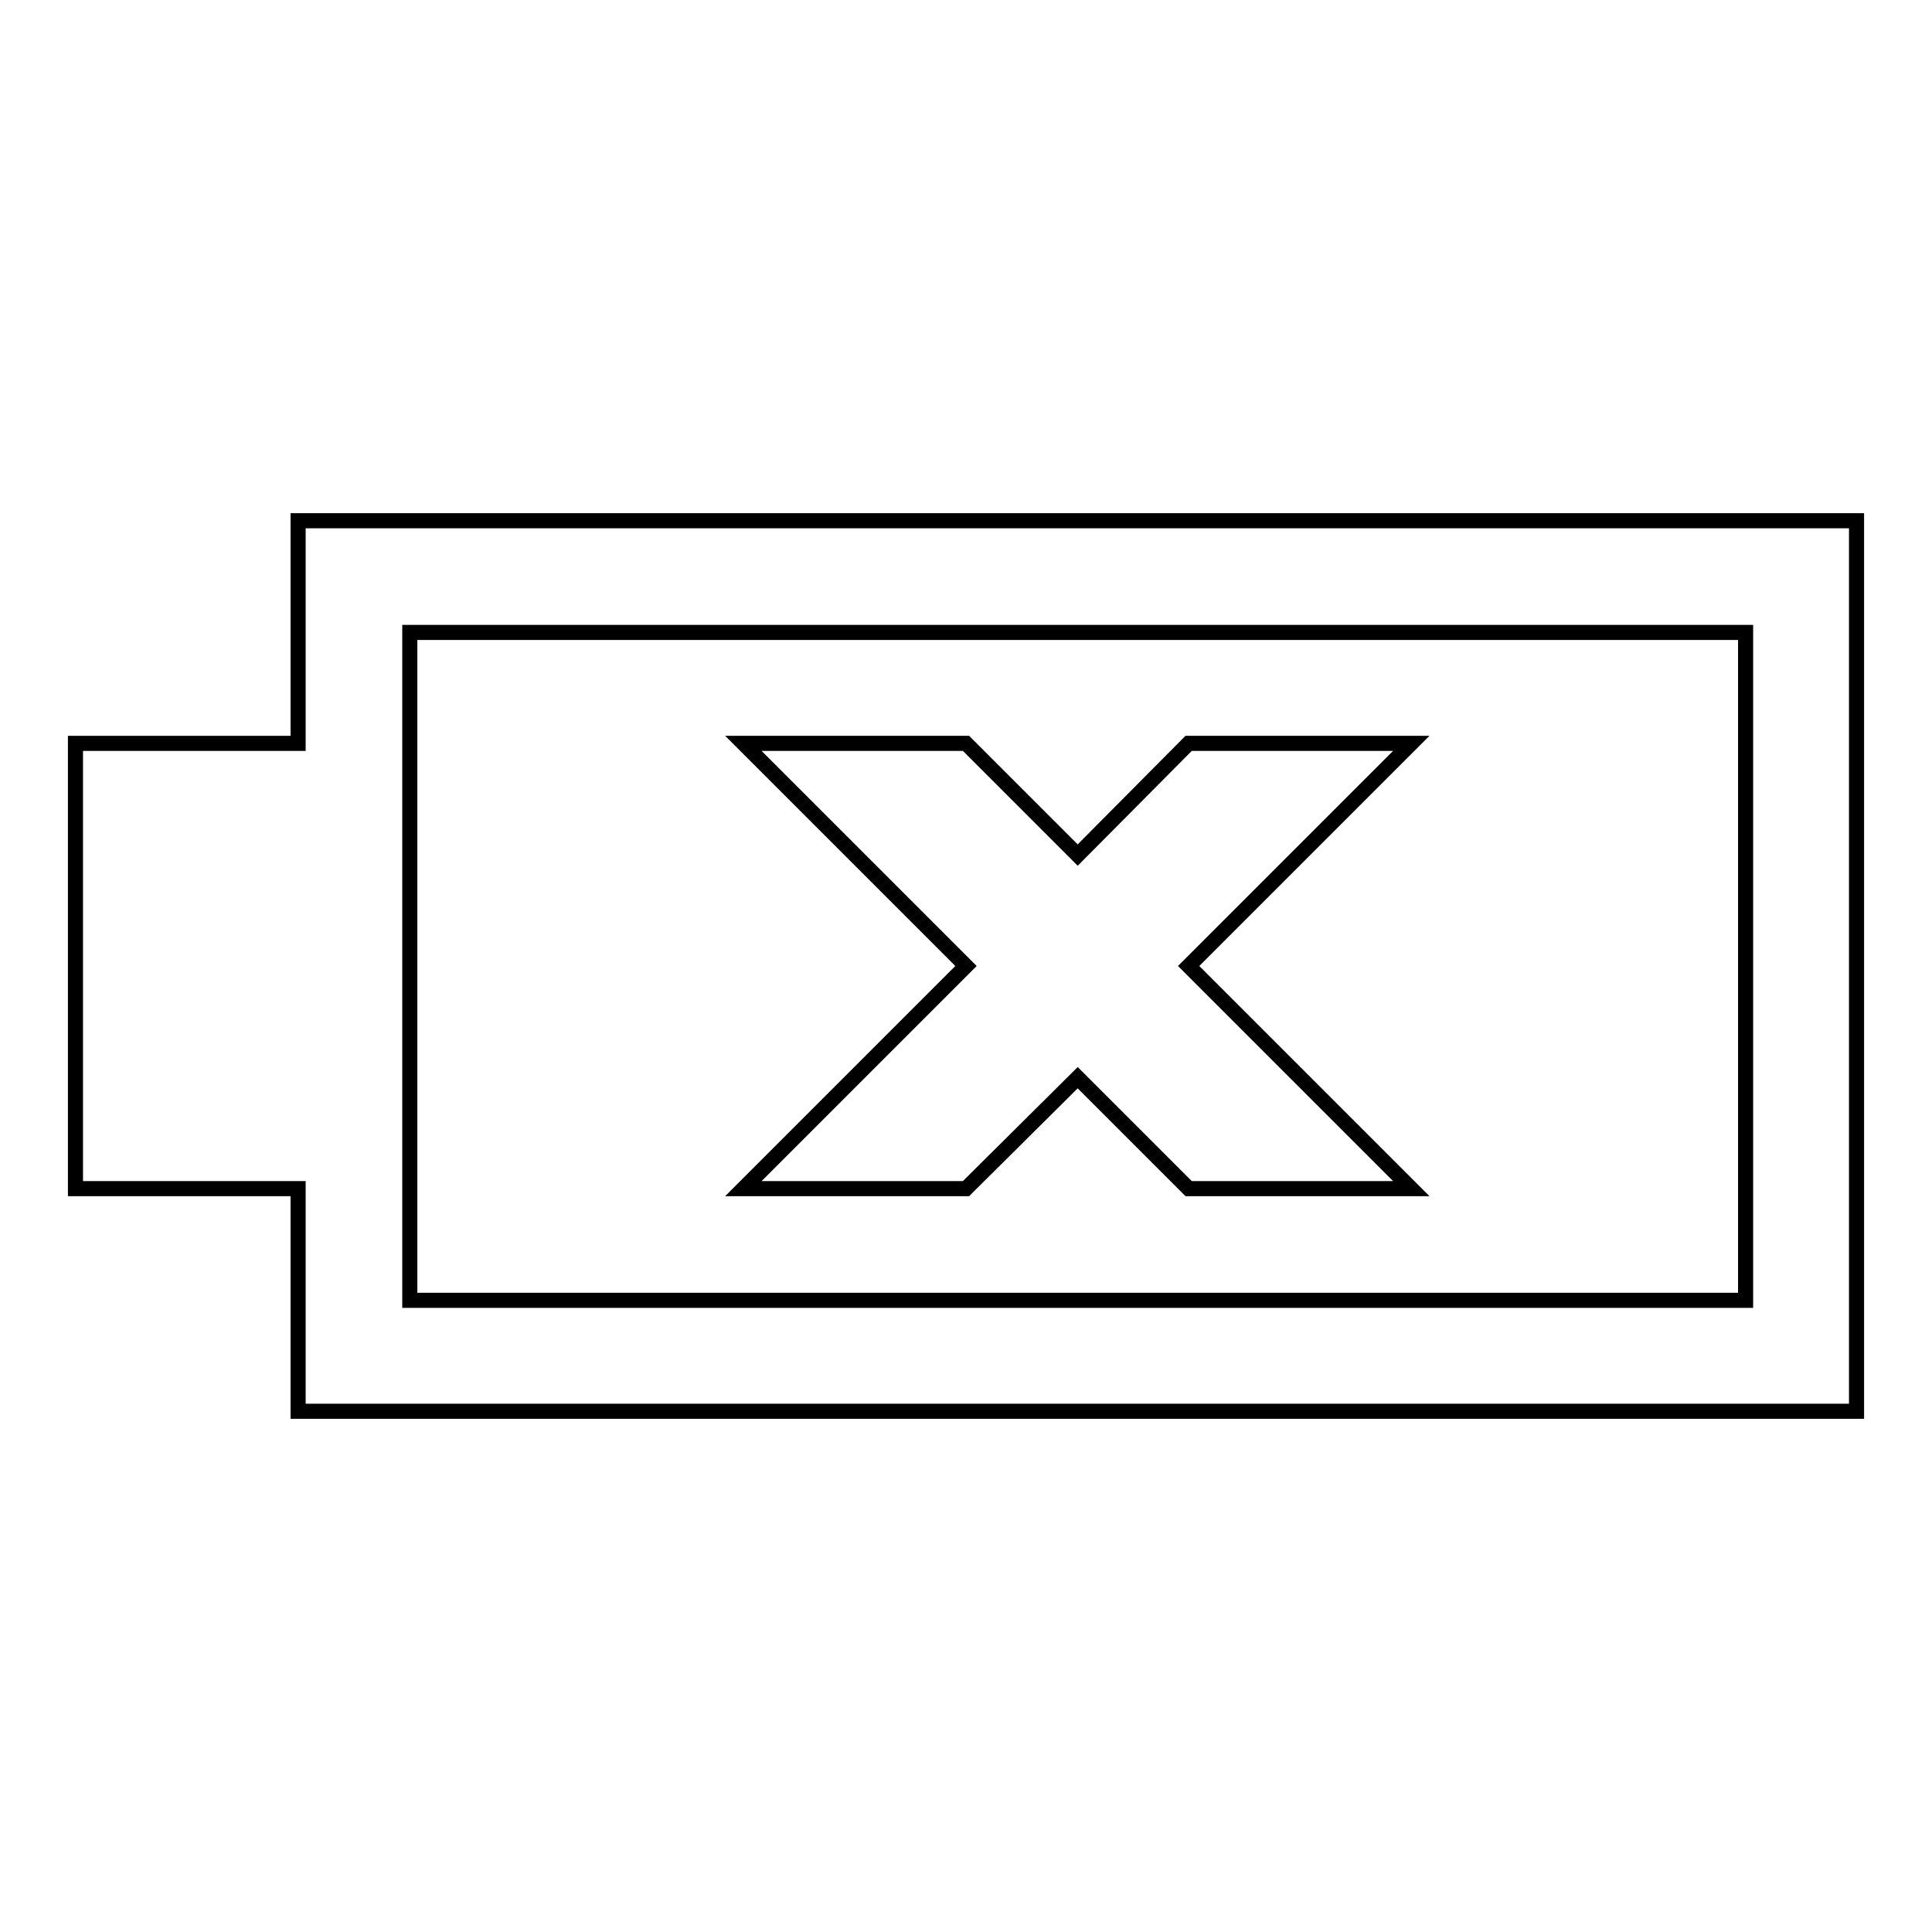 <?xml version="1.0" encoding="utf-8"?>
<!-- Svg Vector Icons : http://www.onlinewebfonts.com/icon -->
<!DOCTYPE svg PUBLIC "-//W3C//DTD SVG 1.1//EN" "http://www.w3.org/Graphics/SVG/1.1/DTD/svg11.dtd">
<svg version="1.1" xmlns="http://www.w3.org/2000/svg" xmlns:xlink="http://www.w3.org/1999/xlink" x="0px" y="0px" viewBox="0 0 256 256" enable-background="new 0 0 256 256" xml:space="preserve">
<g><g><g><g><path stroke-width="2" fill-opacity="0" stroke="#000000"  d="M39.5,69v29.5H10v59h29.5V187H246V69H39.5z M231.3,172.3h-177V83.8h177V172.3z"/><path stroke-width="2" fill-opacity="0" stroke="#000000"  d="M128 157.5L142.8 142.8 157.5 157.5 187 157.5 157.5 128 187 98.5 157.5 98.5 142.8 113.3 128 98.5 98.5 98.5 128 128 98.5 157.5 z"/></g></g><g></g><g></g><g></g><g></g><g></g><g></g><g></g><g></g><g></g><g></g><g></g><g></g><g></g><g></g><g></g></g></g>
</svg>